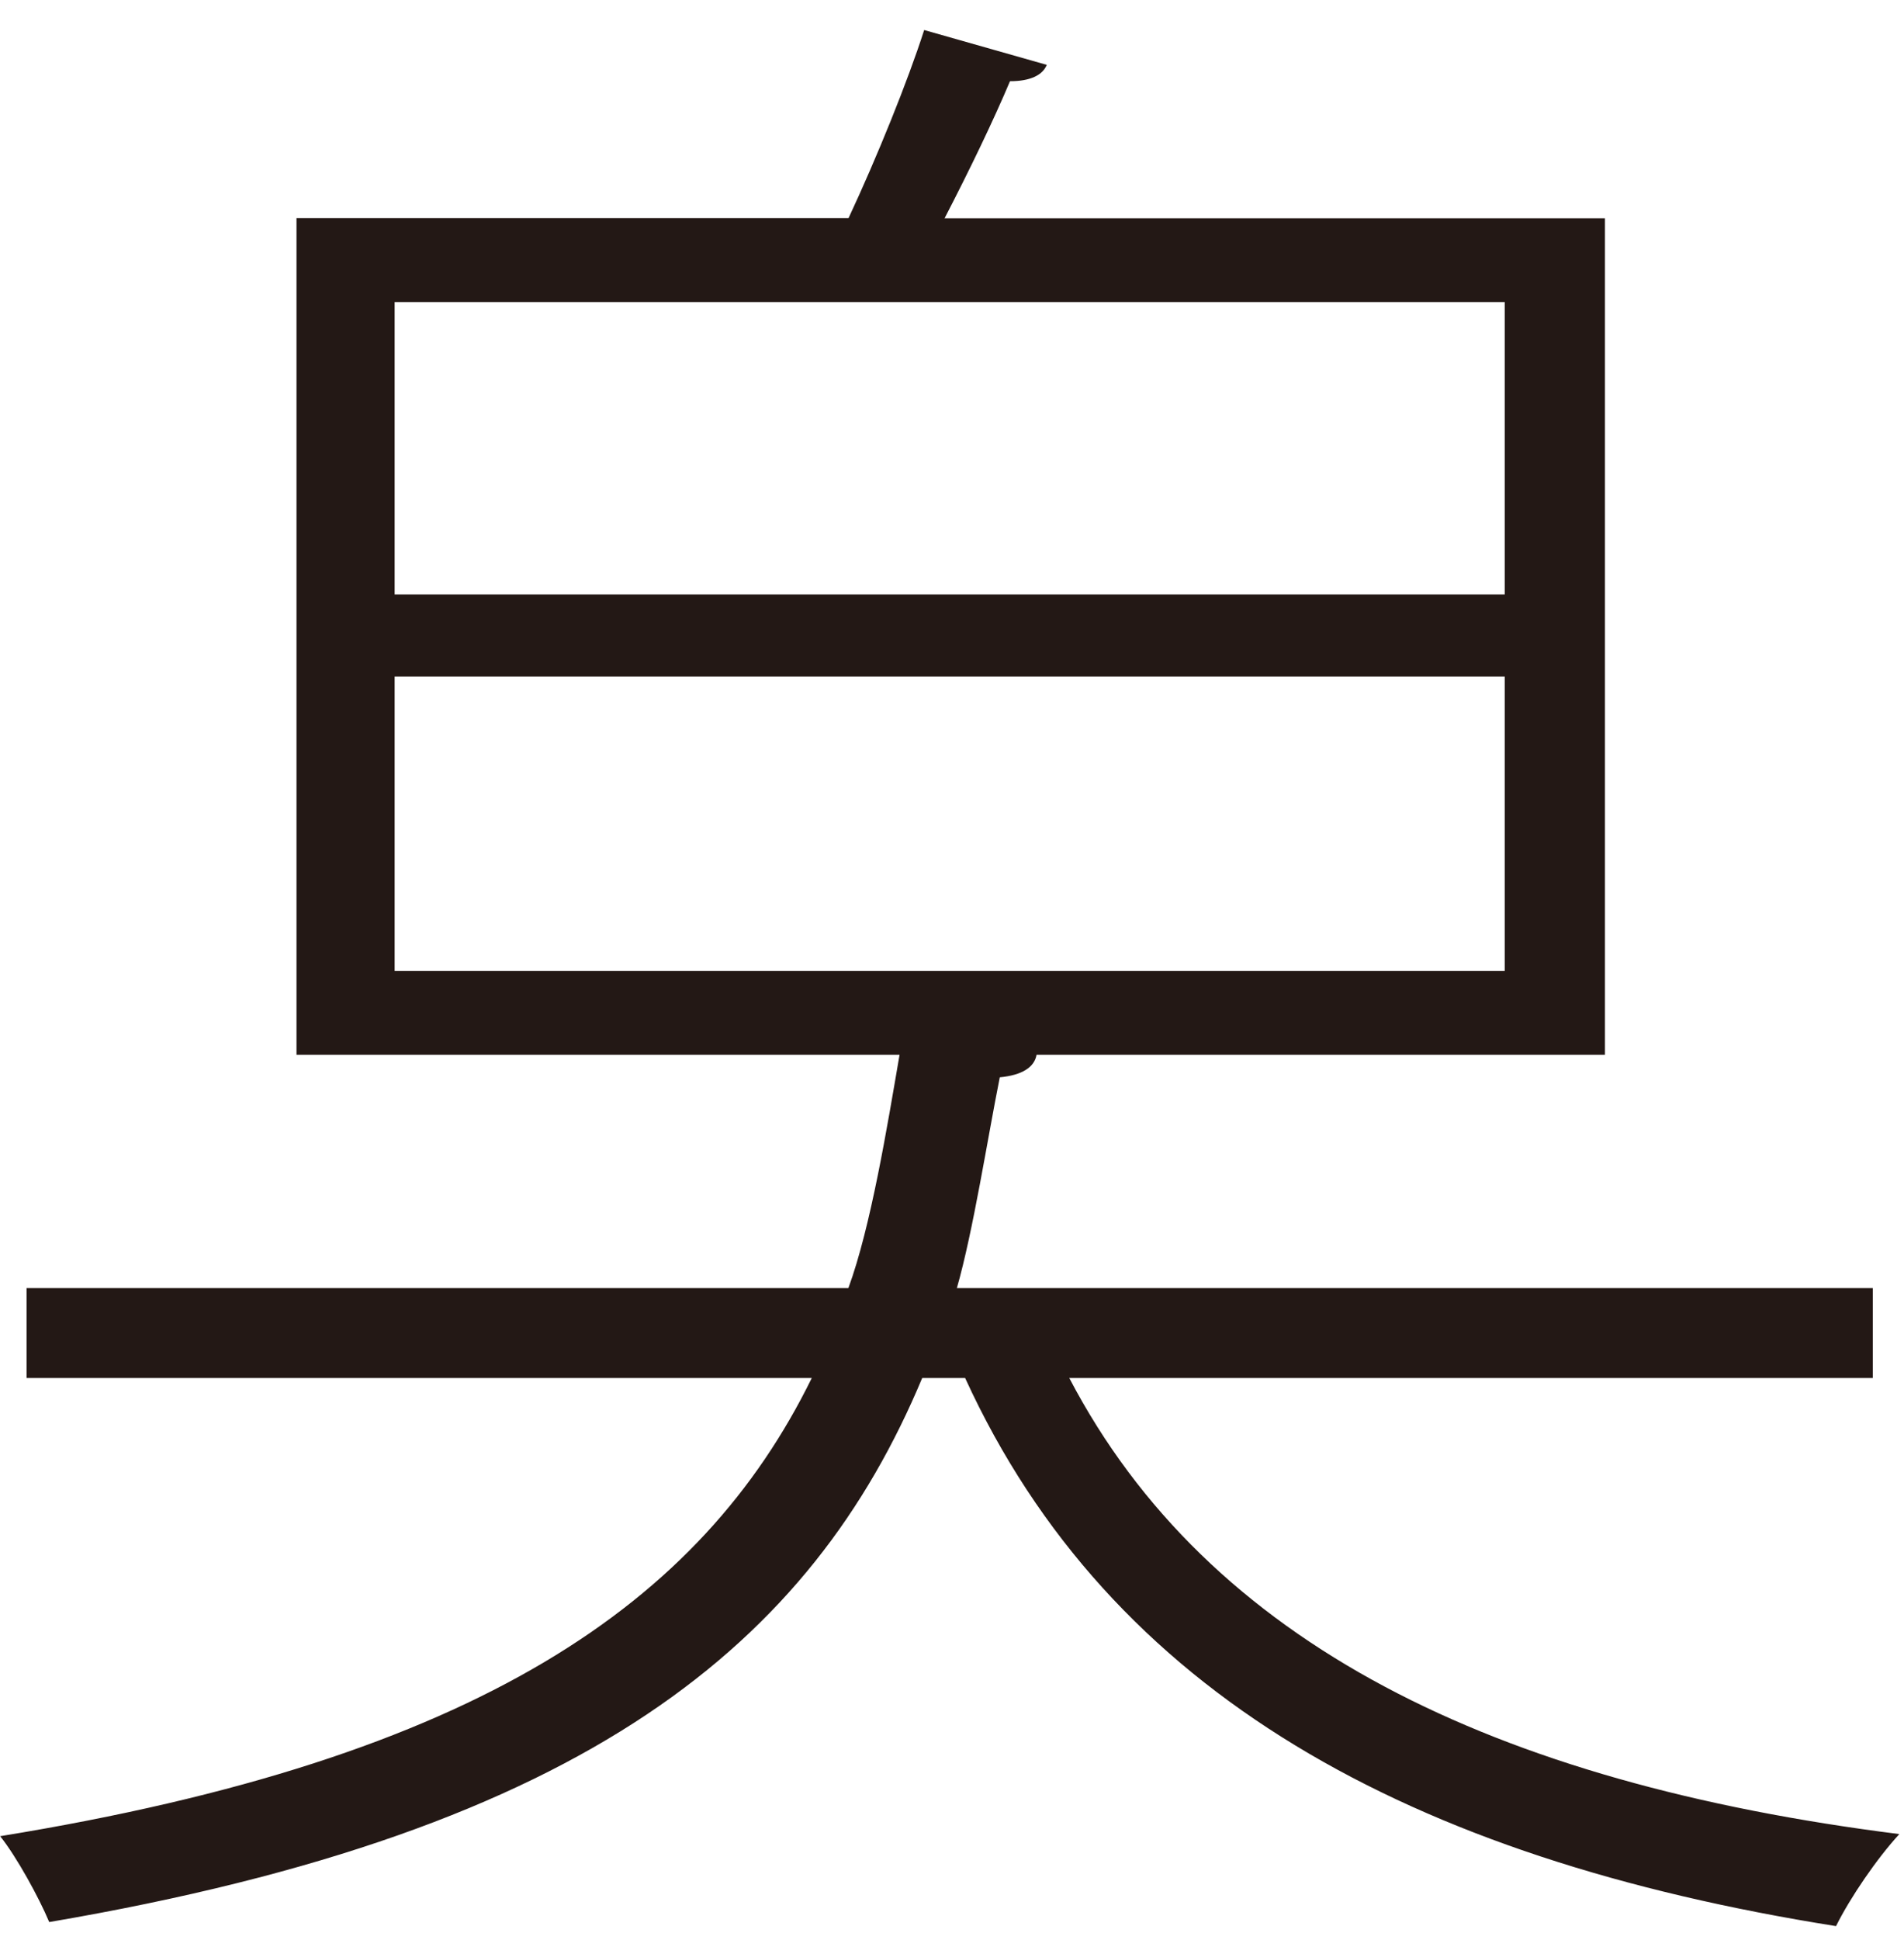 <?xml version="1.0" encoding="utf-8"?>
<!-- Generator: Adobe Illustrator 26.1.0, SVG Export Plug-In . SVG Version: 6.00 Build 0)  -->
<svg version="1.1" id="レイヤー_1" xmlns="http://www.w3.org/2000/svg" xmlns:xlink="http://www.w3.org/1999/xlink" x="0px"
	 y="0px" viewBox="0 0 126.89 129.22" style="enable-background:new 0 0 126.89 129.22;" xml:space="preserve">
<style type="text/css">
	.st0{fill:#231815;}
</style>
<g>
	<path class="st0" d="M124.8,91.79H71.26c9.27,17.71,28.34,26.98,55.32,30.38c-1.5,1.63-3.27,4.22-4.22,6.13
		c-28.34-4.5-48.37-15.4-58.04-36.51h-2.86c-7.36,17.58-22.21,30.11-58.18,36.24c-0.68-1.63-2.18-4.36-3.27-5.72
		c31.88-5.18,46.73-15.53,54.09-30.52H1.77v-5.99h54.77c1.5-4.09,2.59-10.77,3.41-15.54H19.76V14.53h36.79
		c1.91-4.09,3.95-9.13,5.04-12.53l8.17,2.32C69.49,5,68.67,5.41,67.31,5.41c-1.09,2.59-2.73,5.99-4.36,9.13h44.01v55.72H69.08
		c-0.14,0.82-0.95,1.36-2.45,1.5c-0.82,4.09-1.77,10.23-2.86,14.04h61.04V91.79z M26.3,20.12V39.6h73.98V20.12H26.3z M100.28,54.73
		v-9.67H26.3v9.67v9.94h73.98V54.73z"/>
</g>
<g>
</g>
<g>
</g>
<g>
</g>
<g>
</g>
<g>
</g>
<g>
</g>
<g>
</g>
<g>
</g>
<g>
</g>
<g>
</g>
<g>
</g>
<g>
</g>
<g>
</g>
<g>
</g>
<g>
</g>
</svg>

